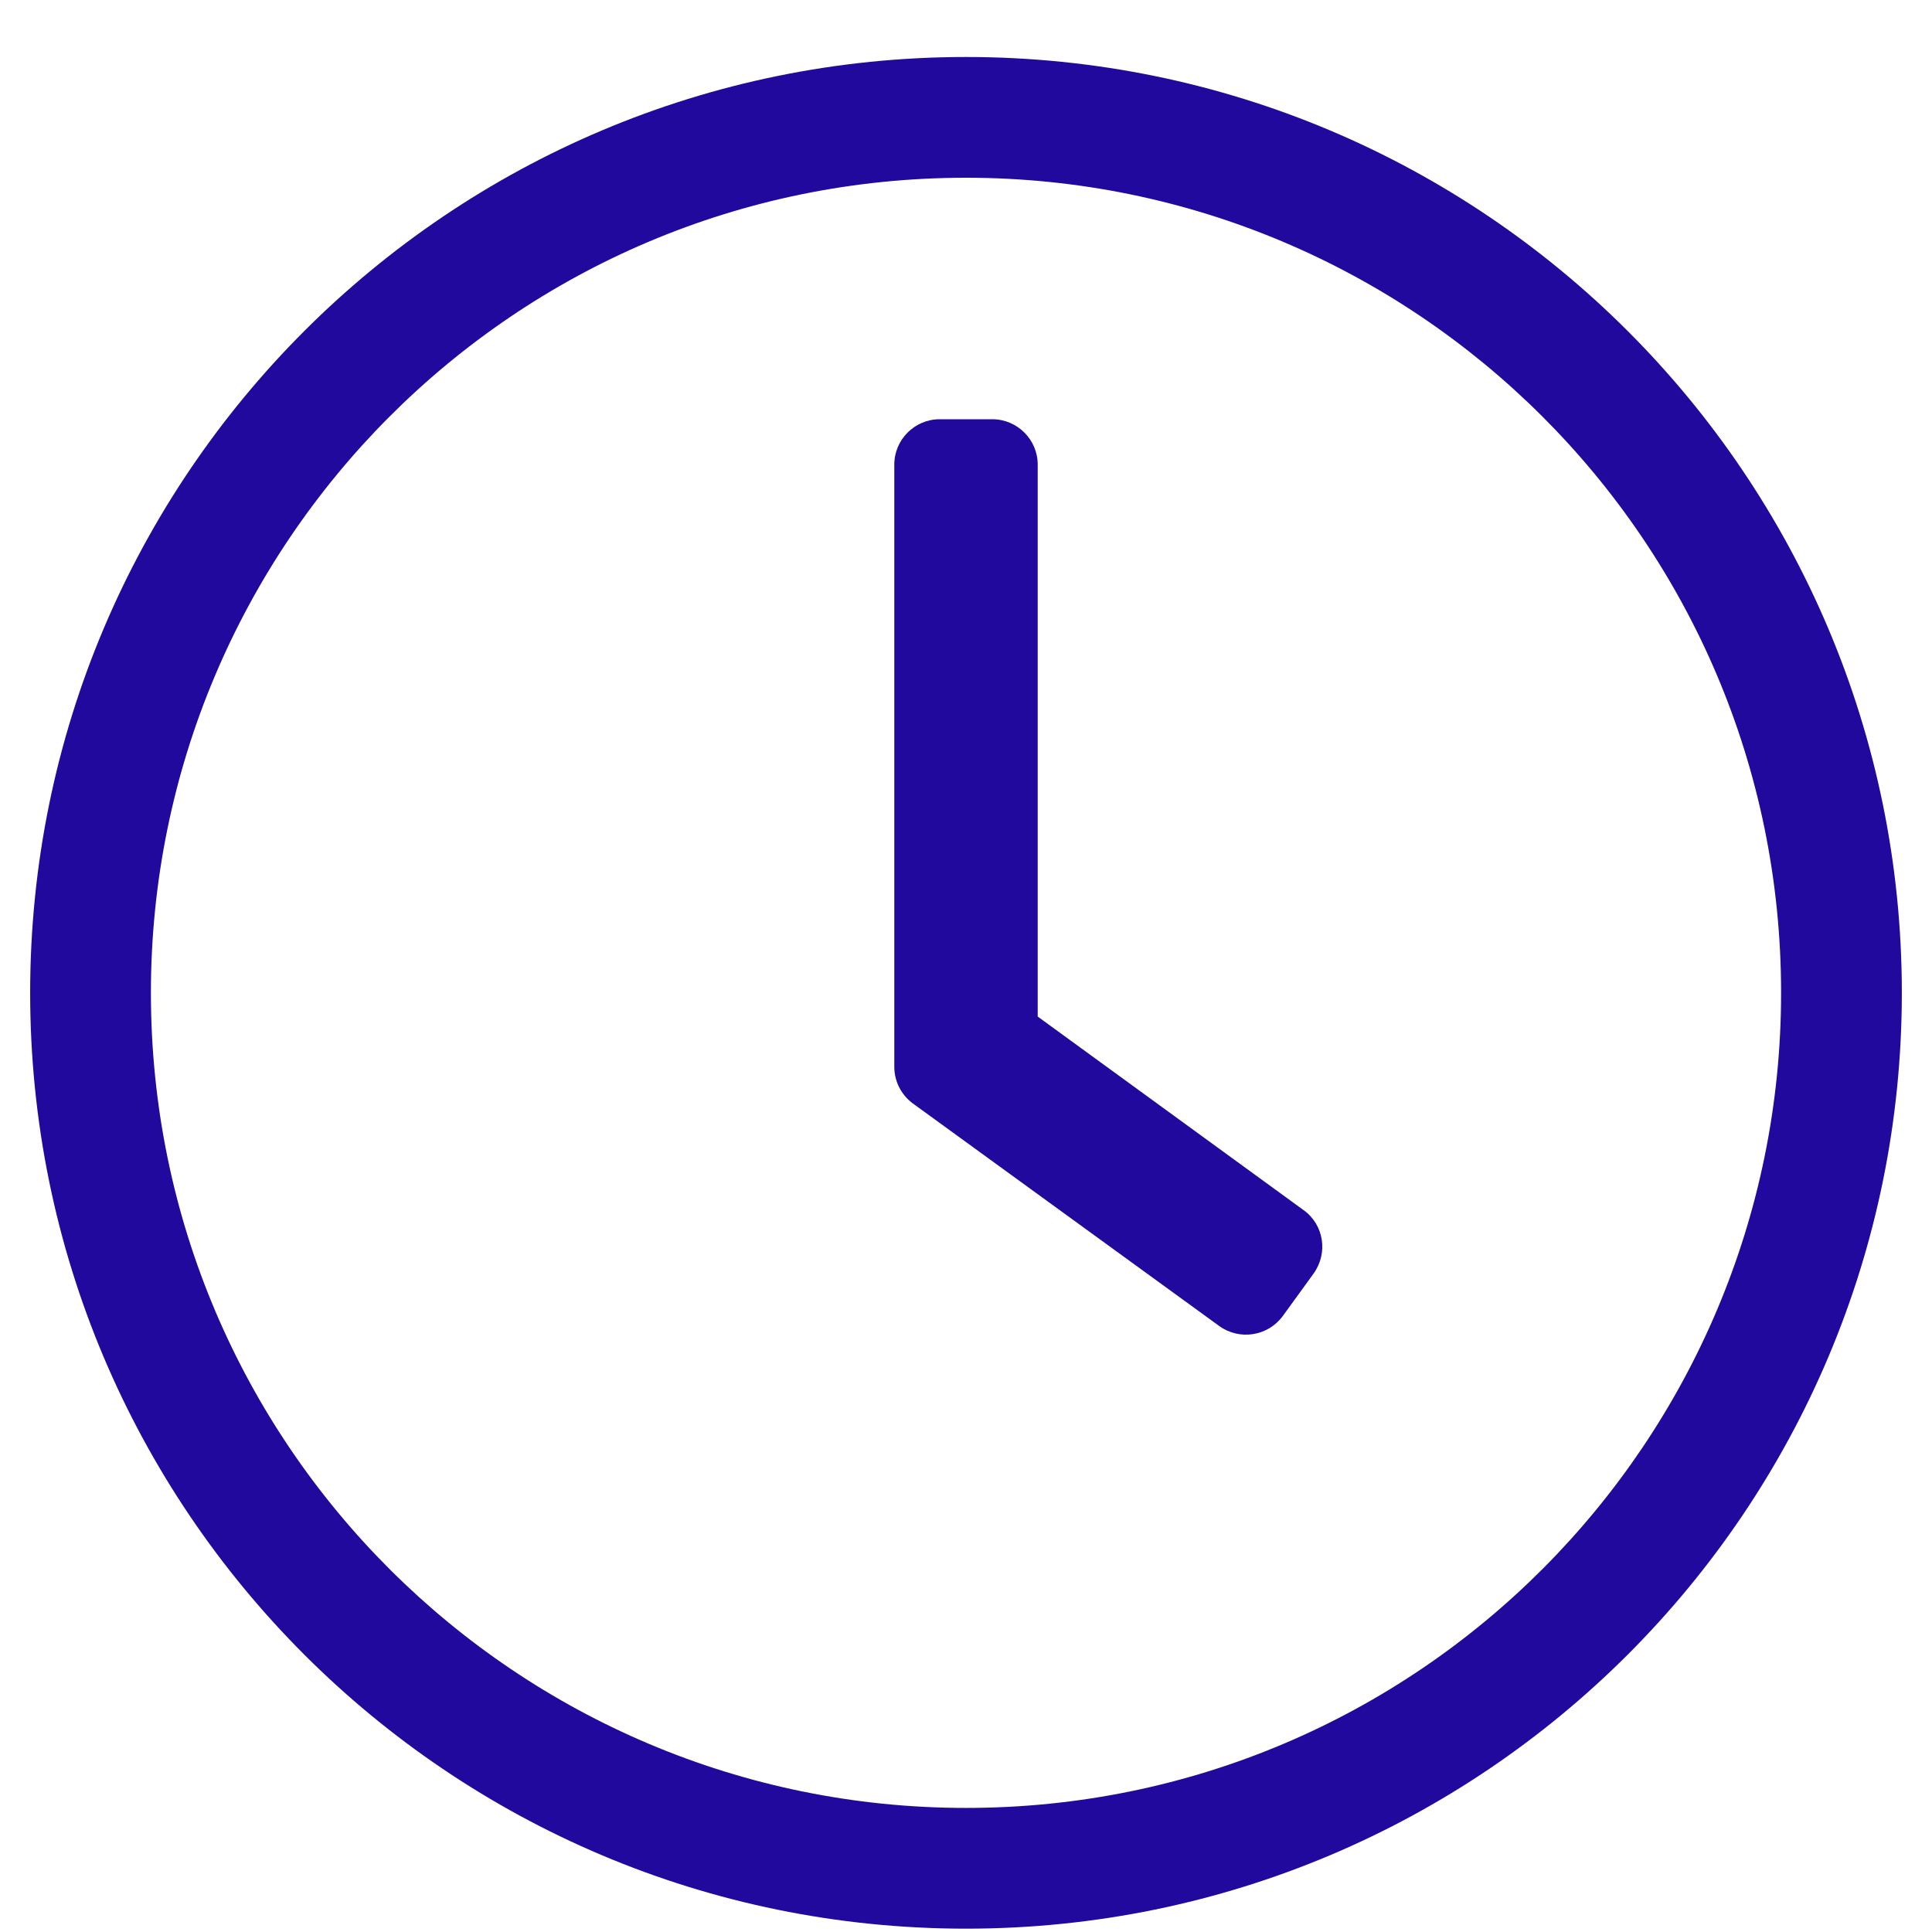 <?xml version="1.0" encoding="UTF-8"?> <svg xmlns="http://www.w3.org/2000/svg" xmlns:xlink="http://www.w3.org/1999/xlink" width="18px" height="18px" viewBox="0 0 18 18" version="1.1"><!-- Generator: Sketch 56.2 (81672) - https://sketch.com --><title>C</title><desc>Created with Sketch.</desc><g id="UI-Design-🖍" stroke="none" stroke-width="1" fill="none" fill-rule="evenodd"><g id="Single-Course---Default" transform="translate(-432, -352)" fill="#22099E" fill-rule="nonzero"><g id="Group-20" transform="translate(432, 350)"><path d="M9,2.531 C13.816,2.531 17.719,6.434 17.719,11.25 C17.719,16.066 13.816,19.969 9,19.969 C4.184,19.969 0.281,16.066 0.281,11.25 C0.281,6.434 4.184,2.531 9,2.531 Z M16.594,11.25 C16.594,7.035 13.173,3.656 9,3.656 C4.785,3.656 1.406,7.077 1.406,11.25 C1.406,15.465 4.827,18.844 9,18.844 C13.215,18.844 16.594,15.423 16.594,11.25 Z M11.359,14.354 L8.504,12.28 C8.395,12.199 8.332,12.073 8.332,11.939 L8.332,6.328 C8.332,6.096 8.522,5.906 8.754,5.906 L9.246,5.906 C9.478,5.906 9.668,6.096 9.668,6.328 L9.668,11.471 L12.146,13.275 C12.336,13.412 12.375,13.676 12.238,13.866 L11.95,14.263 C11.812,14.449 11.549,14.491 11.359,14.354 Z" id="C"></path></g></g></g></svg> 